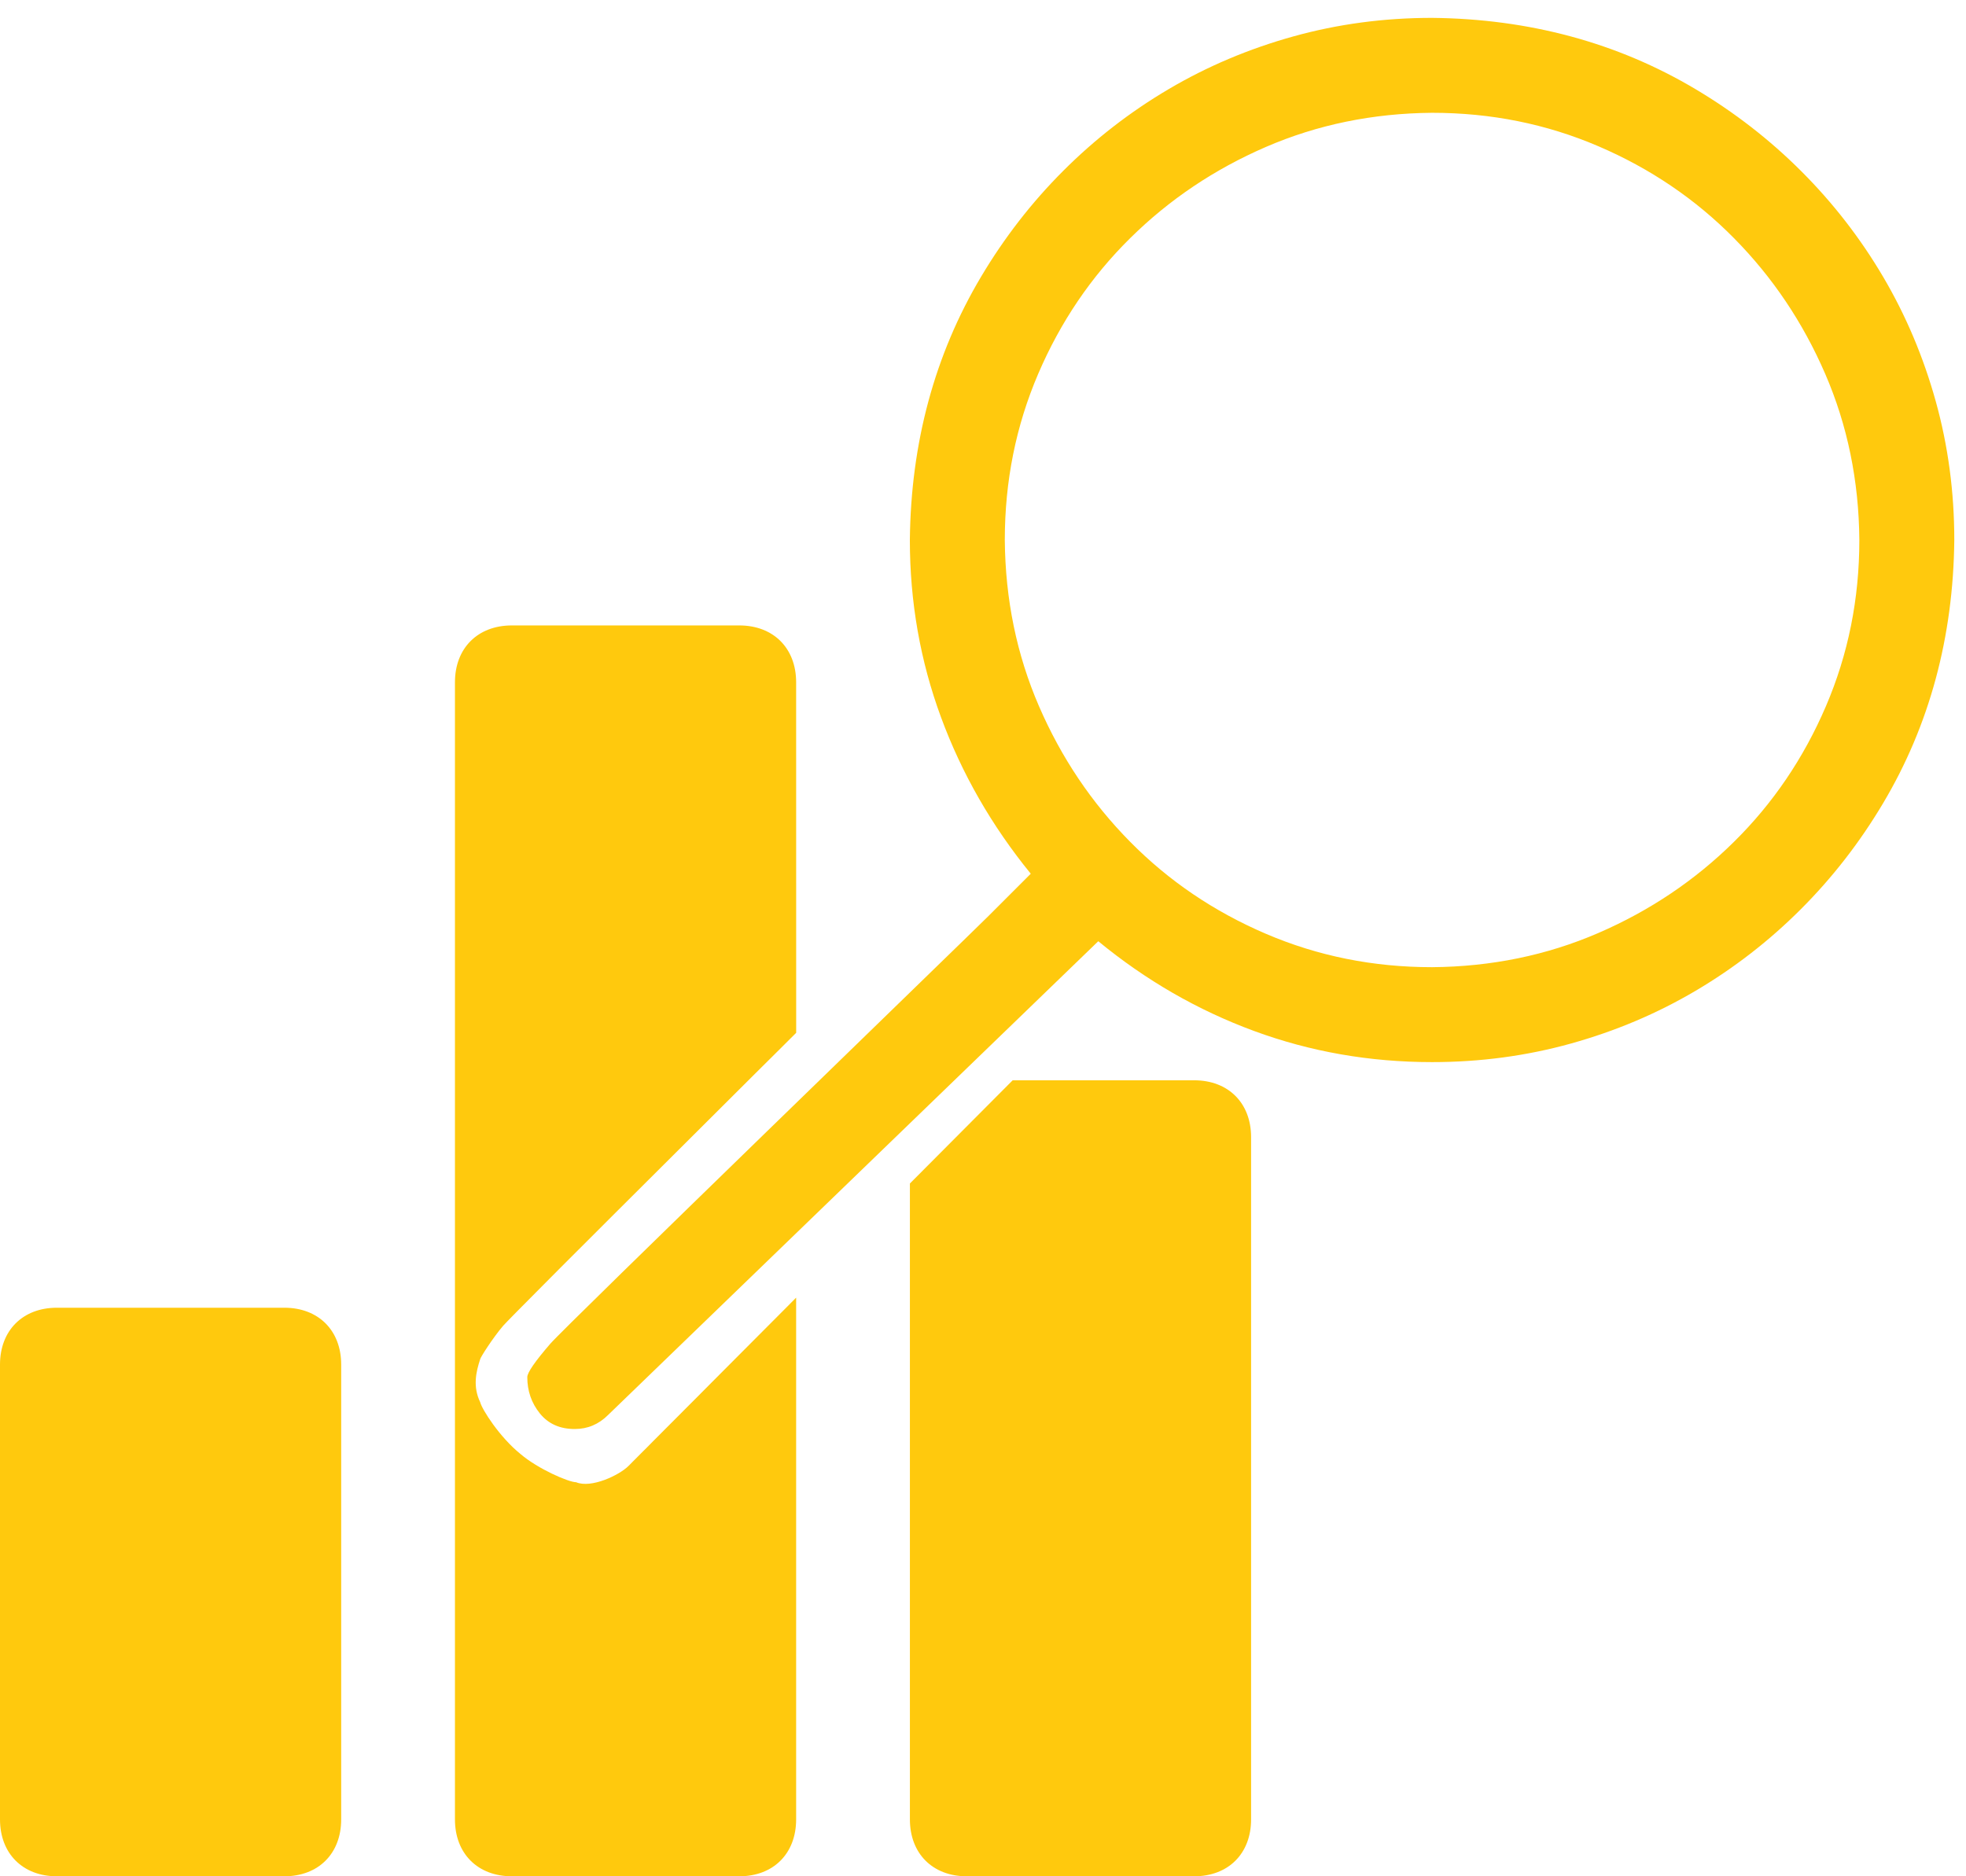 <?xml version="1.0" encoding="UTF-8"?>
<svg width="44px" height="42px" viewBox="0 0 44 42" version="1.1" xmlns="http://www.w3.org/2000/svg" xmlns:xlink="http://www.w3.org/1999/xlink">
    <title>efficacité</title>
    <g id="Icons" stroke="none" stroke-width="1" fill="none" fill-rule="evenodd">
        <g id="efficacité" transform="translate(0, 0.4)" fill="#FFC90D" fill-rule="nonzero">
            <path d="M26.727,23.782 C27.491,23.782 28,24.291 28,25.055 L28,40.327 C28,41.091 27.491,41.6 26.727,41.6 L21.636,41.6 C20.873,41.6 20.364,41.091 20.364,40.327 L20.364,26.092 C21.071,25.382 21.838,24.612 22.664,23.782 Z M17.818,28.647 L17.818,40.327 C17.818,41.091 17.309,41.6 16.545,41.6 L11.455,41.6 C10.691,41.6 10.182,41.091 10.182,40.327 L10.182,14.873 C10.182,14.109 10.691,13.6 11.455,13.6 L16.545,13.6 C17.309,13.6 17.818,14.109 17.818,14.873 L17.819,22.719 C17.704,22.833 17.589,22.948 17.474,23.063 L16.915,23.618 C15.798,24.729 14.697,25.826 13.767,26.755 L12.704,27.817 C12.641,27.88 12.579,27.942 12.519,28.002 L12.181,28.342 C11.653,28.872 11.317,29.213 11.261,29.277 C11.035,29.54 10.747,29.991 10.747,30.025 C10.652,30.311 10.579,30.641 10.747,30.987 C10.784,31.144 11.179,31.769 11.651,32.149 C12.037,32.48 12.727,32.779 12.893,32.779 C13.229,32.921 13.857,32.624 14.067,32.414 C14.077,32.403 14.11,32.37 14.166,32.314 L14.4,32.079 C14.42,32.059 14.442,32.038 14.464,32.016 L14.606,31.872 C14.632,31.847 14.658,31.82 14.686,31.792 L14.861,31.616 C15.078,31.398 15.34,31.136 15.646,30.829 L15.919,30.554 C16.392,30.079 16.956,29.513 17.611,28.856 L17.818,28.647 Z M6.364,28.873 C7.127,28.873 7.636,29.382 7.636,30.145 L7.636,40.327 C7.636,41.091 7.127,41.6 6.364,41.6 L1.273,41.6 C0.509,41.6 0,41.091 0,40.327 L0,30.145 C0,29.382 0.509,28.873 1.273,28.873 Z" id="Combined-Shape"></path>
            <g id="Group" transform="translate(27.769, 15.794) scale(-1, 1) translate(-27.769, -15.794)translate(11.8, 0)">
                <path d="M31.655,31.24 C31.467,31.472 31.207,31.588 30.875,31.588 C30.587,31.588 30.338,31.483 30.128,31.273 L19.158,20.669 C18.096,21.543 16.934,22.213 15.672,22.678 C14.41,23.143 13.082,23.375 11.688,23.375 C10.614,23.375 9.579,23.237 8.583,22.96 C7.587,22.683 6.657,22.29 5.794,21.781 C4.931,21.272 4.145,20.663 3.437,19.955 C2.728,19.247 2.114,18.455 1.594,17.581 C1.074,16.707 0.681,15.777 0.415,14.792 C0.149,13.807 0.011,12.772 0,11.688 C0,10.614 0.138,9.579 0.415,8.583 C0.692,7.587 1.085,6.657 1.594,5.794 C2.103,4.931 2.712,4.145 3.42,3.437 C4.128,2.728 4.92,2.114 5.794,1.594 C6.668,1.074 7.598,0.681 8.583,0.415 C9.568,0.149 10.603,0.011 11.688,0 C12.761,0 13.796,0.138 14.792,0.415 C15.788,0.692 16.718,1.085 17.581,1.594 C18.444,2.103 19.23,2.712 19.938,3.42 C20.647,4.128 21.261,4.92 21.781,5.794 C22.301,6.668 22.694,7.598 22.96,8.583 C23.226,9.568 23.364,10.603 23.375,11.688 C23.375,13.071 23.143,14.394 22.678,15.655 C22.213,16.917 21.543,18.085 20.669,19.158 L21.615,20.104 C22.08,20.569 31.079,29.281 31.422,29.679 C31.766,30.077 31.937,30.326 31.937,30.426 C31.937,30.736 31.843,31.007 31.655,31.24 Z M11.688,21.25 C13.005,21.25 14.244,21.001 15.406,20.503 C16.568,20.005 17.581,19.319 18.444,18.444 C19.308,17.57 19.988,16.557 20.486,15.406 C20.984,14.255 21.239,13.016 21.25,11.688 C21.25,10.37 21.001,9.131 20.503,7.969 C20.005,6.807 19.319,5.794 18.444,4.931 C17.57,4.067 16.557,3.387 15.406,2.889 C14.255,2.391 13.016,2.136 11.688,2.125 C10.37,2.125 9.131,2.374 7.969,2.872 C6.807,3.37 5.794,4.056 4.931,4.931 C4.067,5.805 3.387,6.818 2.889,7.969 C2.391,9.12 2.136,10.359 2.125,11.688 C2.125,13.005 2.374,14.244 2.872,15.406 C3.37,16.568 4.056,17.581 4.931,18.444 C5.805,19.308 6.818,19.988 7.969,20.486 C9.12,20.984 10.359,21.239 11.688,21.25" id="Shape"></path>
            </g>
        </g>
    </g>
</svg>